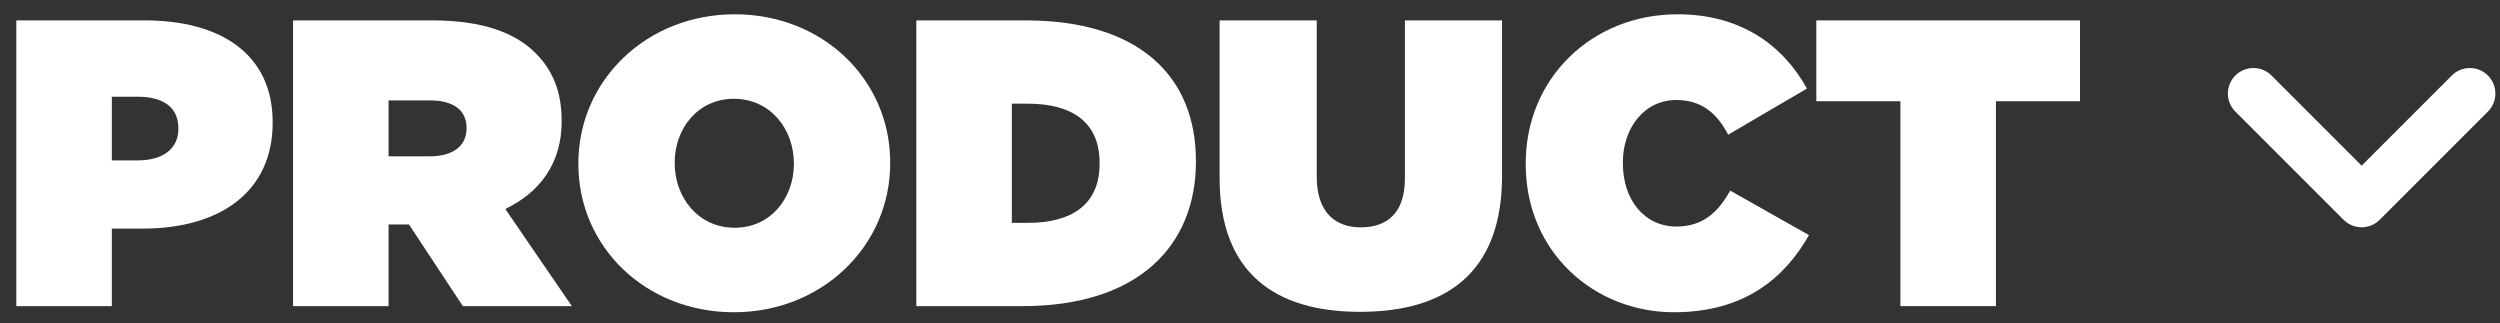 <?xml version="1.0" encoding="UTF-8"?>
<svg width="147px" height="19px" viewBox="0 0 147 19" version="1.1" xmlns="http://www.w3.org/2000/svg" xmlns:xlink="http://www.w3.org/1999/xlink">
    <rect x="0" y="0" width="147" height="19" fill="#333333" stroke="none"/>
    <title>Group 35</title>
    <g id="Page-1" stroke="none" stroke-width="1" fill="none" fill-rule="evenodd">
        <g id="Group-37" transform="translate(0.96, 0.84)" fill="#FFFFFF">
            <path d="M142.147,6.781 C142.732,7.367 142.732,8.317 142.147,8.903 L135.783,15.267 C135.197,15.852 134.247,15.852 133.661,15.267 C133.076,14.681 133.076,13.731 133.661,13.145 L138.965,7.842 L133.661,2.539 C133.076,1.953 133.076,1.003 133.661,0.417 C134.247,-0.168 135.197,-0.168 135.783,0.417 L142.147,6.781 Z" id="Oval-2-Copy-7" transform="translate(137.904, 7.842) rotate(90) translate(-137.904, -7.842) "></path>
            <g id="PRODUCT-Copy" fill-rule="nonzero">
                <path d="M0,17.16 L5.616,17.16 L5.616,12.6 L7.44,12.6 C11.976,12.6 15.072,10.44 15.072,6.384 L15.072,6.336 C15.072,2.352 12.024,0.36 7.56,0.36 L0,0.36 L0,17.16 Z M5.616,8.592 L5.616,4.848 L7.152,4.848 C8.64,4.848 9.528,5.472 9.528,6.696 L9.528,6.744 C9.528,7.944 8.568,8.592 7.128,8.592 L5.616,8.592 Z" id="Shape"></path>
                <path d="M16.272,17.16 L21.888,17.16 L21.888,12.36 L23.04,12.36 L23.088,12.36 L26.256,17.16 L32.664,17.16 L28.752,11.448 C30.792,10.464 32.064,8.76 32.064,6.312 L32.064,6.264 C32.064,4.536 31.536,3.288 30.528,2.28 C29.352,1.104 27.456,0.36 24.48,0.36 L16.272,0.36 L16.272,17.16 Z M21.888,8.352 L21.888,5.064 L24.336,5.064 C25.632,5.064 26.472,5.592 26.472,6.672 L26.472,6.72 C26.472,7.752 25.656,8.352 24.312,8.352 L21.888,8.352 Z" id="Shape"></path>
                <path d="M42.192,17.52 C47.376,17.52 51.384,13.632 51.384,8.76 L51.384,8.712 C51.384,3.84 47.424,0 42.24,0 C37.056,0 33.048,3.888 33.048,8.76 L33.048,8.808 C33.048,13.68 37.008,17.52 42.192,17.52 Z M42.24,12.552 C40.08,12.552 38.712,10.752 38.712,8.76 L38.712,8.712 C38.712,6.744 40.056,4.968 42.192,4.968 C44.352,4.968 45.72,6.768 45.72,8.76 L45.72,8.808 C45.72,10.776 44.376,12.552 42.24,12.552 Z" id="Shape"></path>
                <path d="M52.92,17.16 L59.16,17.16 C65.952,17.16 69.36,13.632 69.36,8.664 L69.36,8.616 C69.36,3.648 66.024,0.36 59.352,0.36 L52.92,0.36 L52.92,17.16 Z M58.536,12.264 L58.536,5.256 L59.472,5.256 C62.04,5.256 63.696,6.312 63.696,8.736 L63.696,8.784 C63.696,11.208 62.04,12.264 59.472,12.264 L58.536,12.264 Z" id="Shape"></path>
                <path d="M79.008,17.496 C84.024,17.496 87.36,15.24 87.36,9.504 L87.36,0.36 L81.648,0.36 L81.648,9.672 C81.648,11.712 80.568,12.528 79.056,12.528 C77.544,12.528 76.464,11.64 76.464,9.552 L76.464,0.36 L70.752,0.36 L70.752,9.624 C70.752,15.192 73.992,17.496 79.008,17.496 Z" id="Path"></path>
                <path d="M97.464,17.52 C101.64,17.52 103.992,15.48 105.408,12.984 L100.776,10.368 C100.08,11.616 99.192,12.48 97.608,12.48 C95.76,12.48 94.464,10.944 94.464,8.76 L94.464,8.712 C94.464,6.696 95.712,5.04 97.608,5.04 C99.144,5.04 100.032,5.88 100.656,7.08 L105.288,4.368 C103.872,1.8 101.376,0 97.68,0 C92.664,0 88.752,3.744 88.752,8.76 L88.752,8.808 C88.752,14.016 92.808,17.52 97.464,17.52 Z" id="Path"></path>
                <polygon id="Path" points="110.784 17.16 116.4 17.16 116.4 5.112 121.344 5.112 121.344 0.36 105.84 0.36 105.84 5.112 110.784 5.112"></polygon>
            </g>
        </g>
    </g>
</svg>